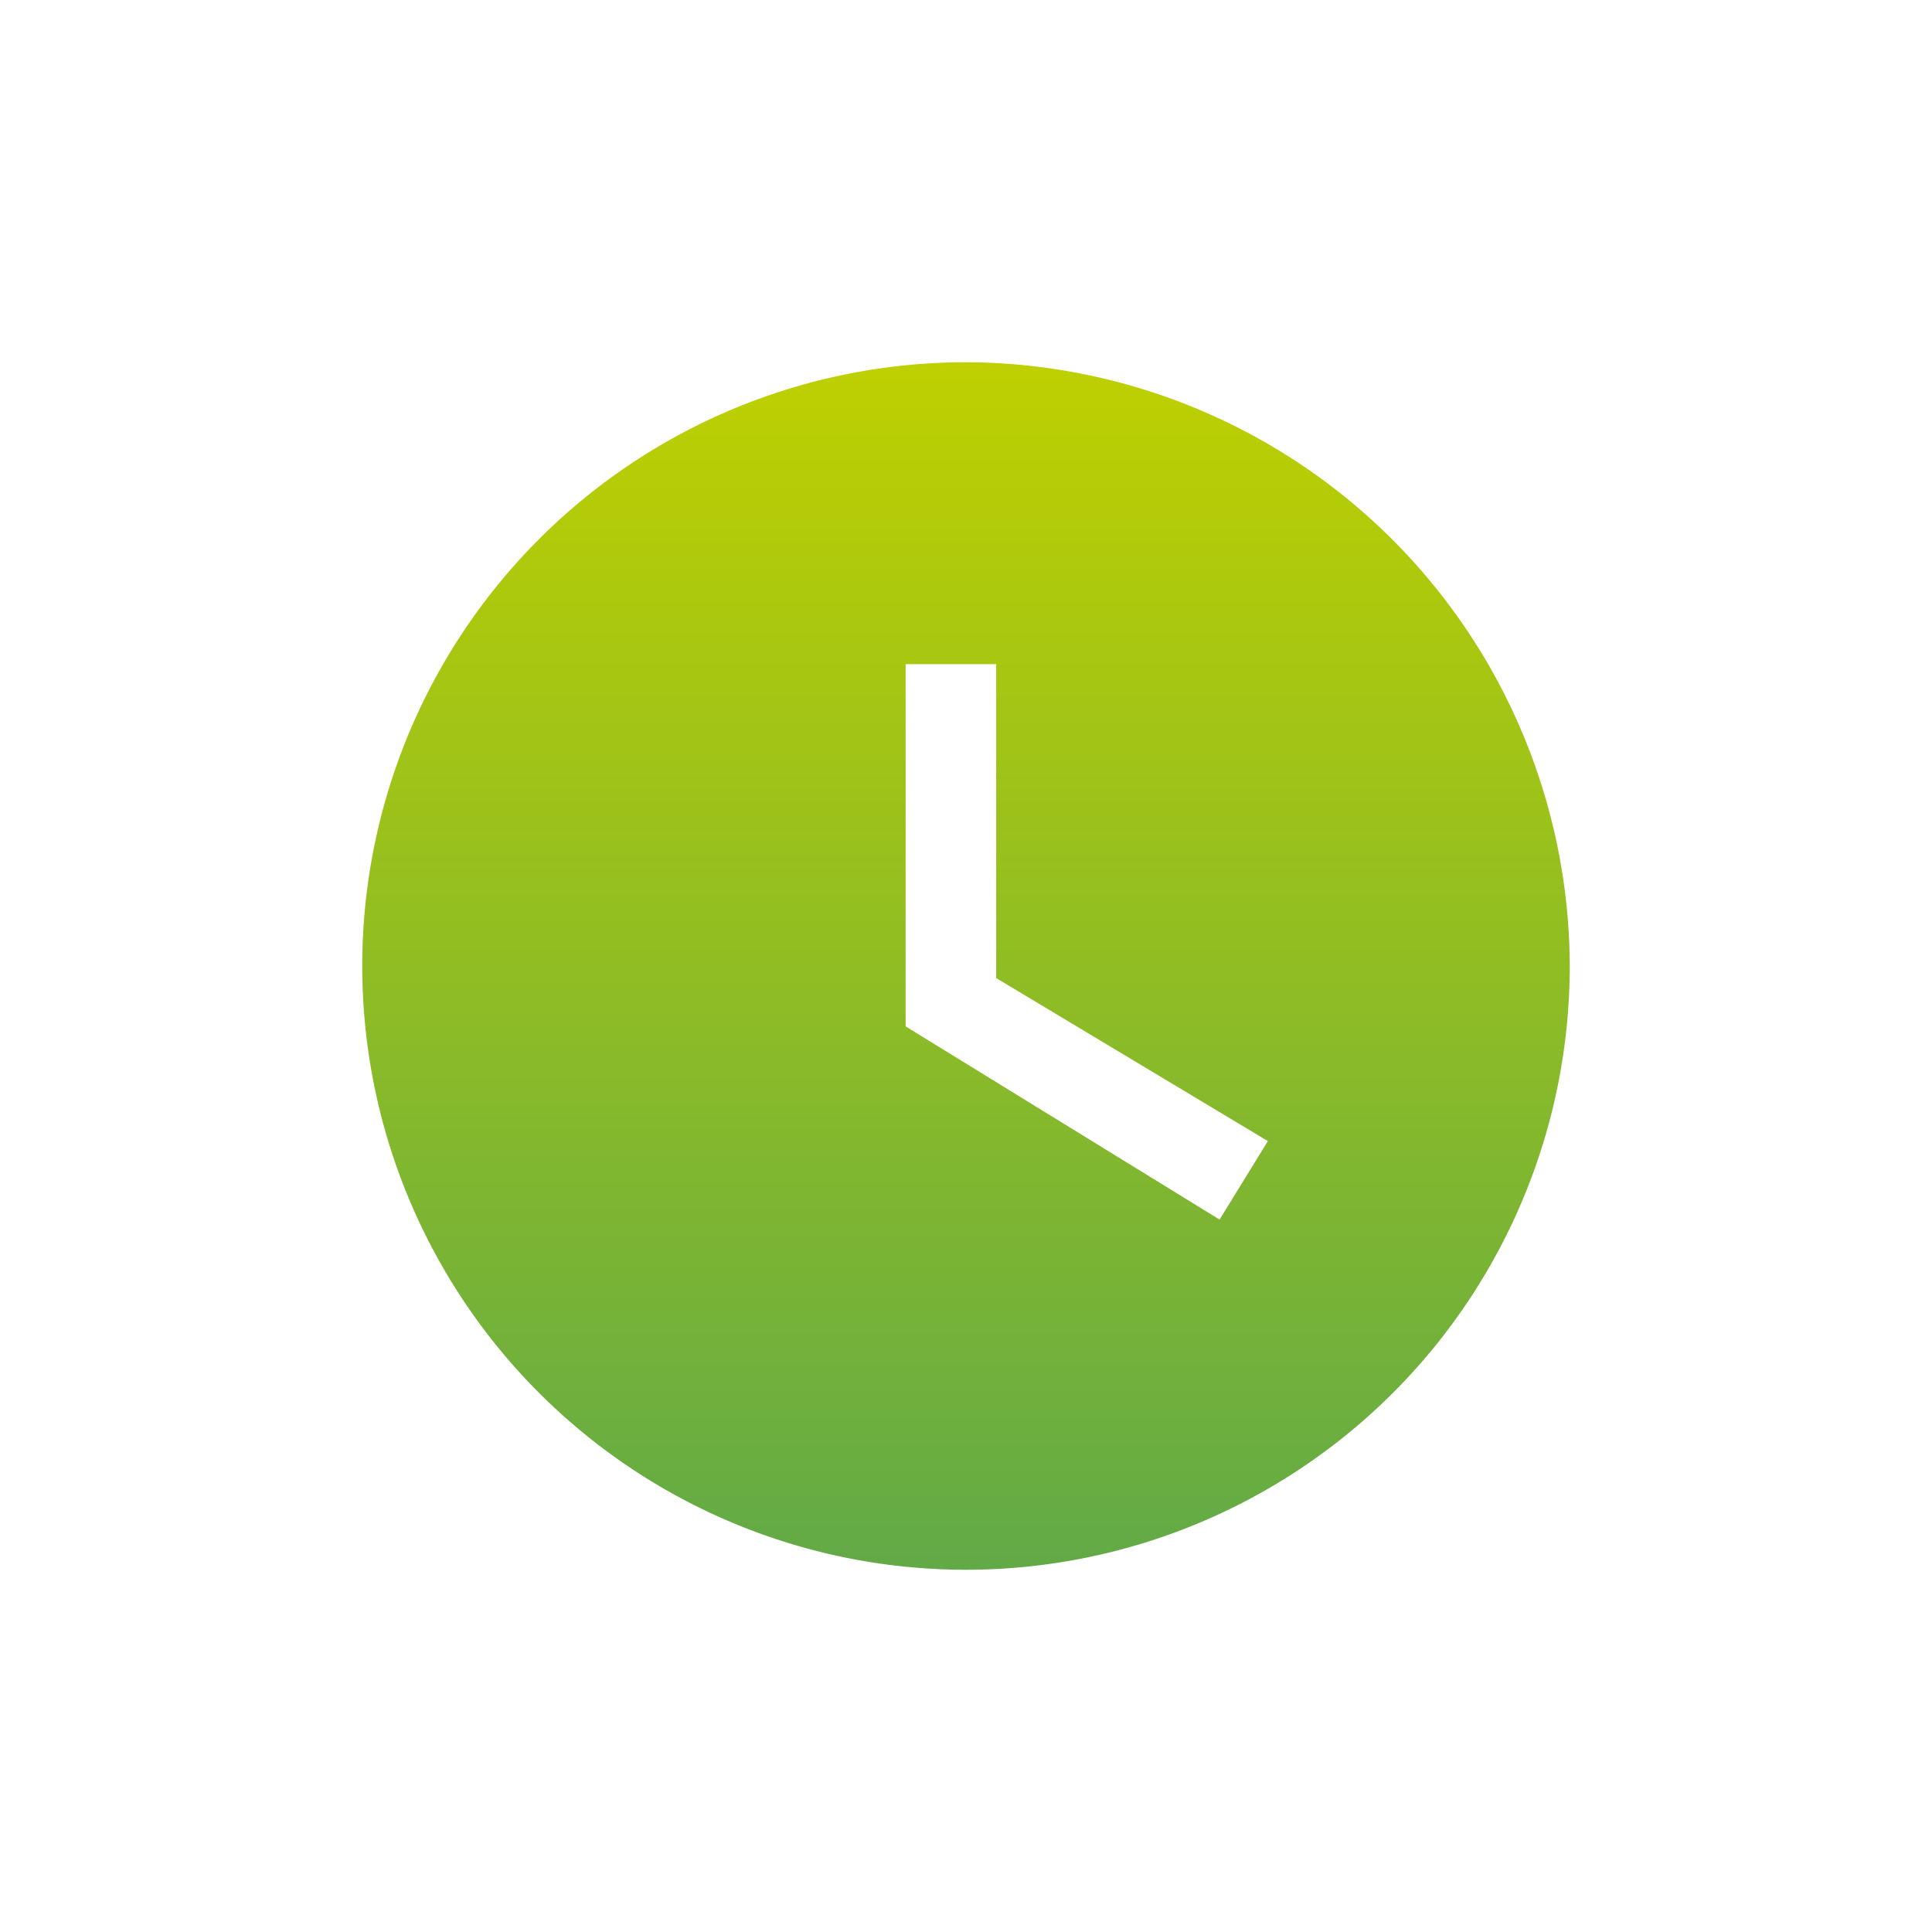<svg xmlns="http://www.w3.org/2000/svg" xmlns:xlink="http://www.w3.org/1999/xlink" width="48" height="48" viewBox="0 0 48 48">
  <defs>
    <linearGradient id="linear-gradient" x1="0.5" x2="0.5" y2="1" gradientUnits="objectBoundingBox">
      <stop offset="0" stop-color="#bed000"/>
      <stop offset="1" stop-color="#62aa47"/>
    </linearGradient>
    <clipPath id="clip-path">
      <rect id="Bold_book-book-pages" data-name="Bold / book-book-pages" width="48" height="48" transform="translate(9177 5569)" fill="url(#linear-gradient)"/>
    </clipPath>
  </defs>
  <g id="ico_accessibles" transform="translate(-9177 -5569)" clip-path="url(#clip-path)">
    <path id="ic_watch_later_24px" d="M17,2A15,15,0,1,0,32,17,15.044,15.044,0,0,0,17,2Zm6.3,21.3-7.8-4.8v-9h2.25v7.8l6.75,4.05L23.3,23.3Z" transform="translate(9184 5576)" fill="url(#linear-gradient)"/>
  </g>
</svg>
